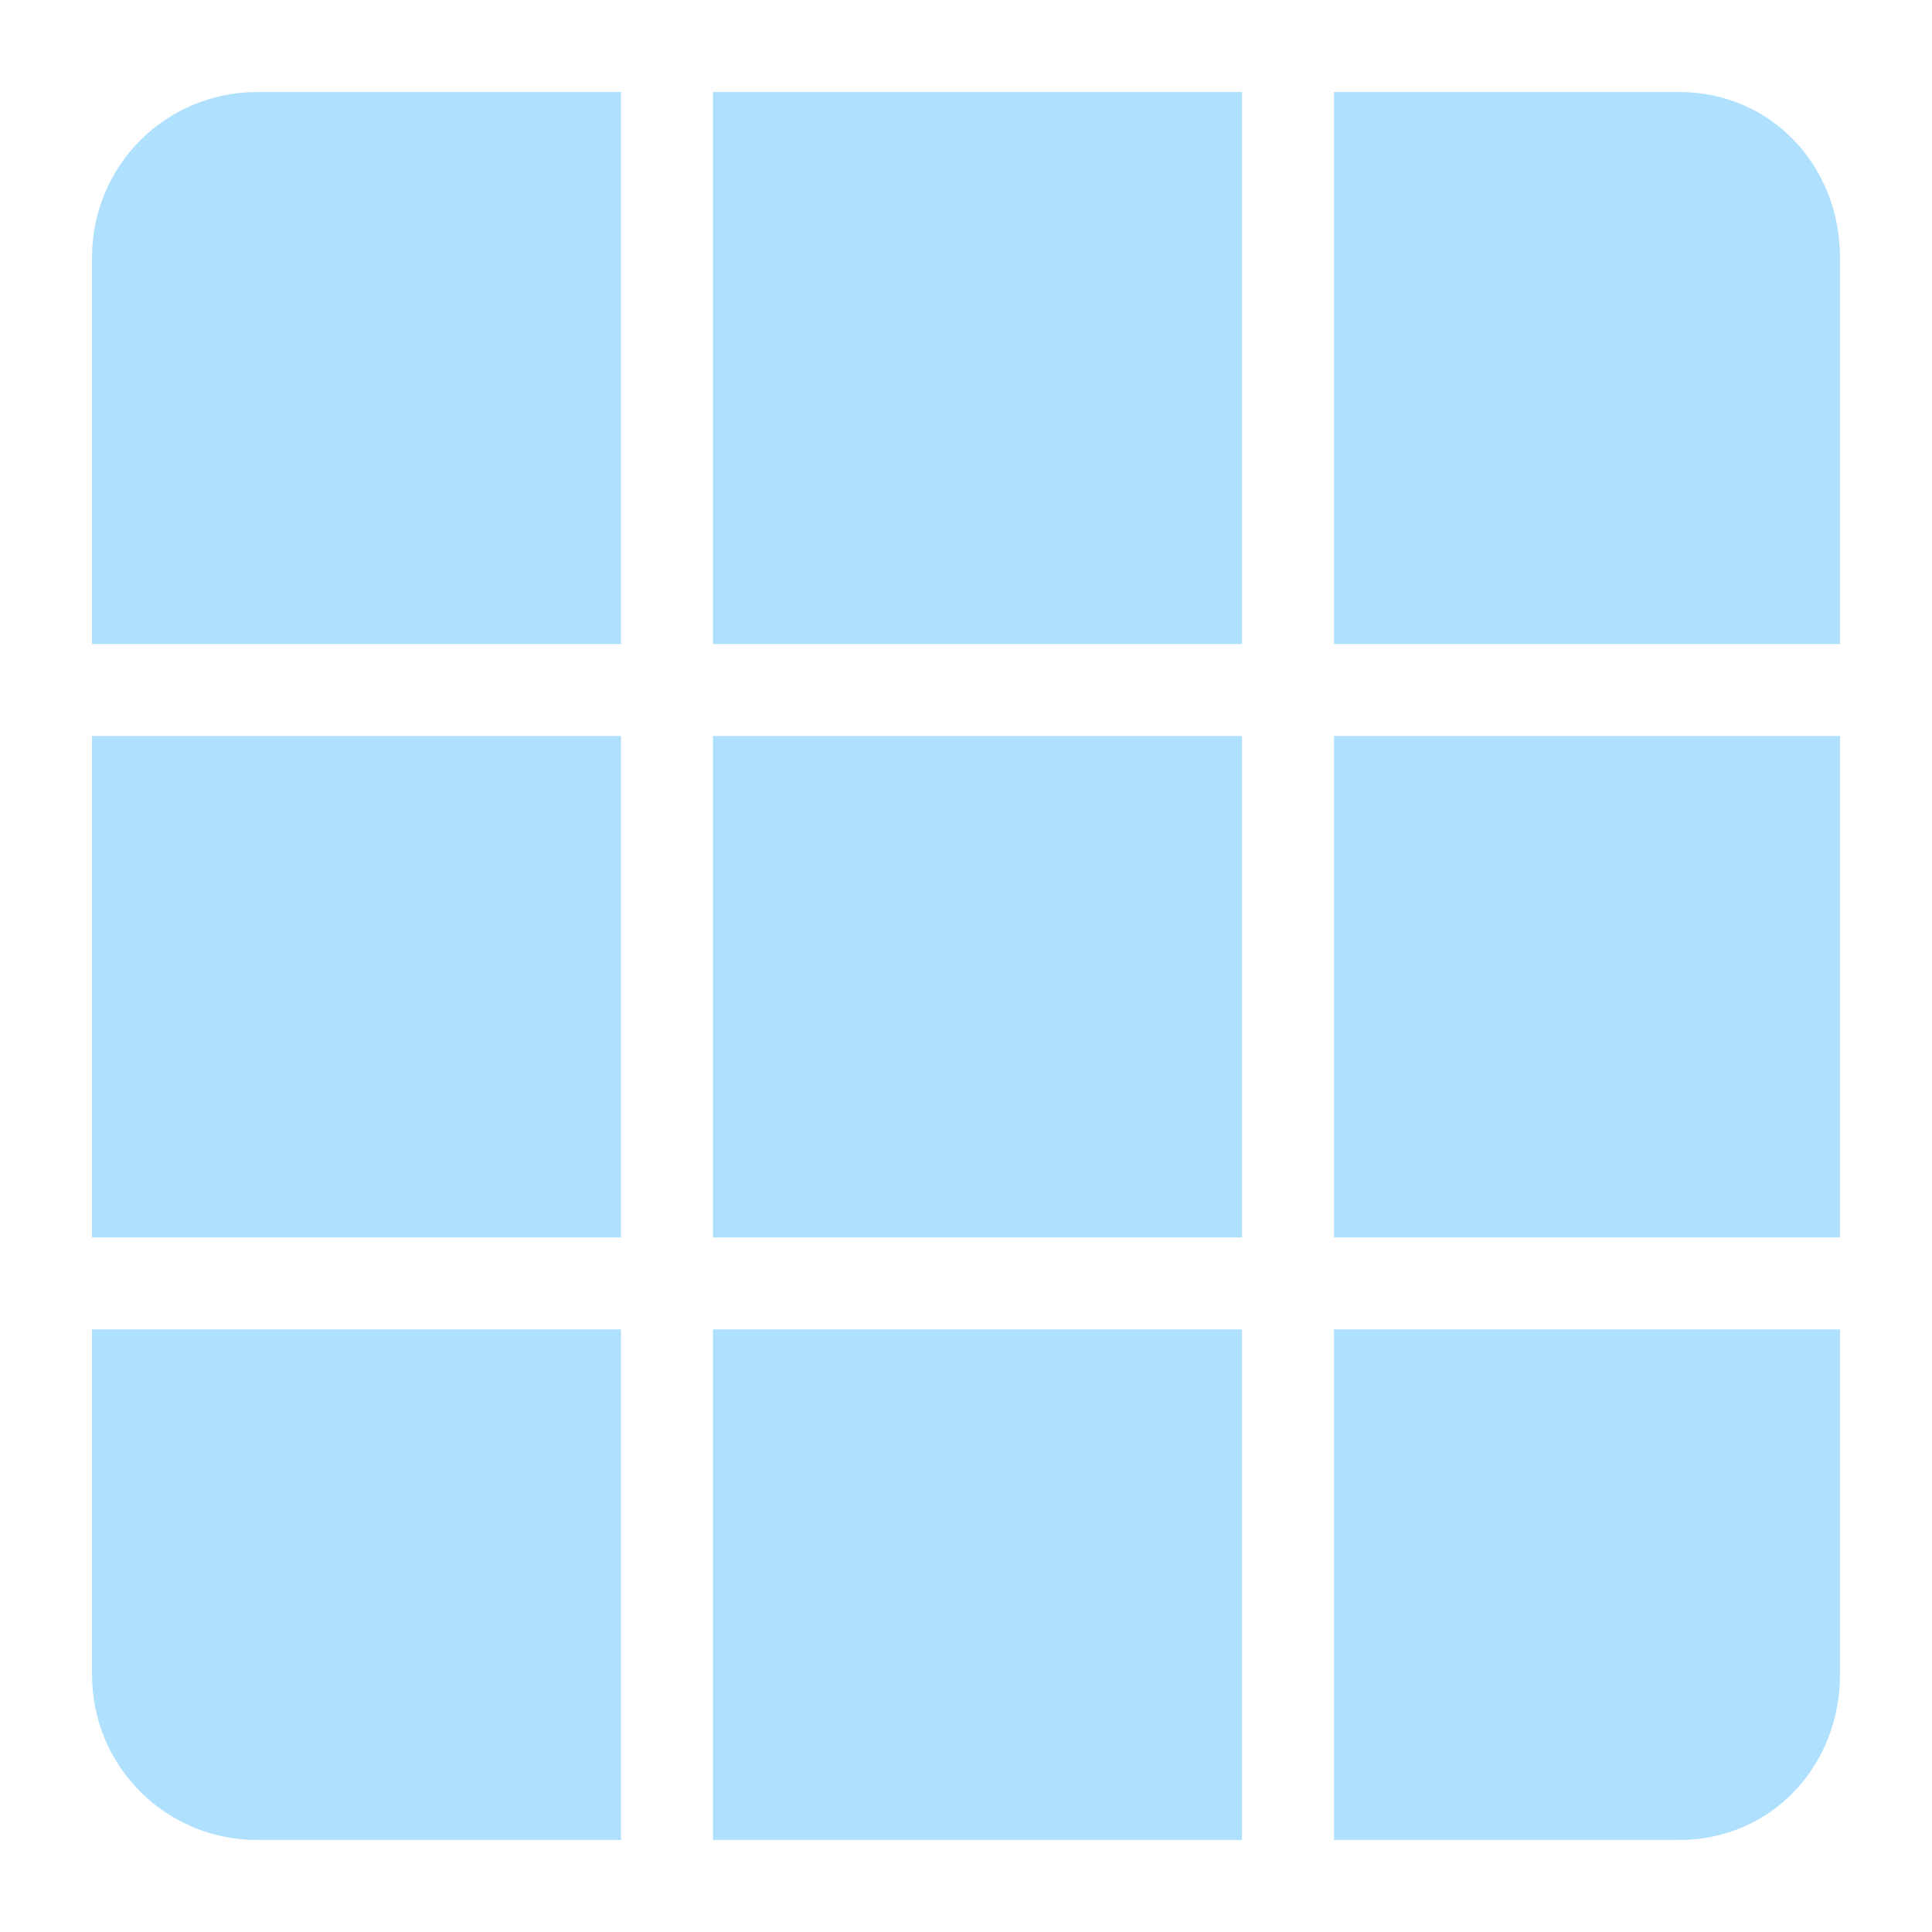 <svg xmlns="http://www.w3.org/2000/svg" viewBox="0 0 42 42">
<style>
.st0{opacity:0;}
.st1{fill:#afe0fe;}
</style>
<g class="st0">
<path class="st1" d="M36.4,0H5.6C2.5,0,0,2.5,0,5.6v30.9c0,3,2.5,5.5,5.6,5.5h30.9c3.1,0,5.6-2.5,5.6-5.6V5.6C42,2.5,39.5,0,36.4,0
z"/>
</g>
<path class="st1" d="M40,5.6V14H29V2h7.5C38.5,2,40,3.6,40,5.6z M15.5,26.9V16H27v10.9H15.5z M27,28.9V40H15.5V28.9H27z M13.5,26.9
H2V16h11.5V26.9z M15.5,14V2H27v12H15.5z M29,16h11v10.9H29V16z M5.6,2h7.9v12H2V5.6C2,3.6,3.6,2,5.6,2z M2,36.4v-7.5h11.5V40H5.6
C3.6,40,2,38.4,2,36.4z M36.5,40H29V28.9h11v7.5C40,38.4,38.5,40,36.5,40z"/>
</svg>
